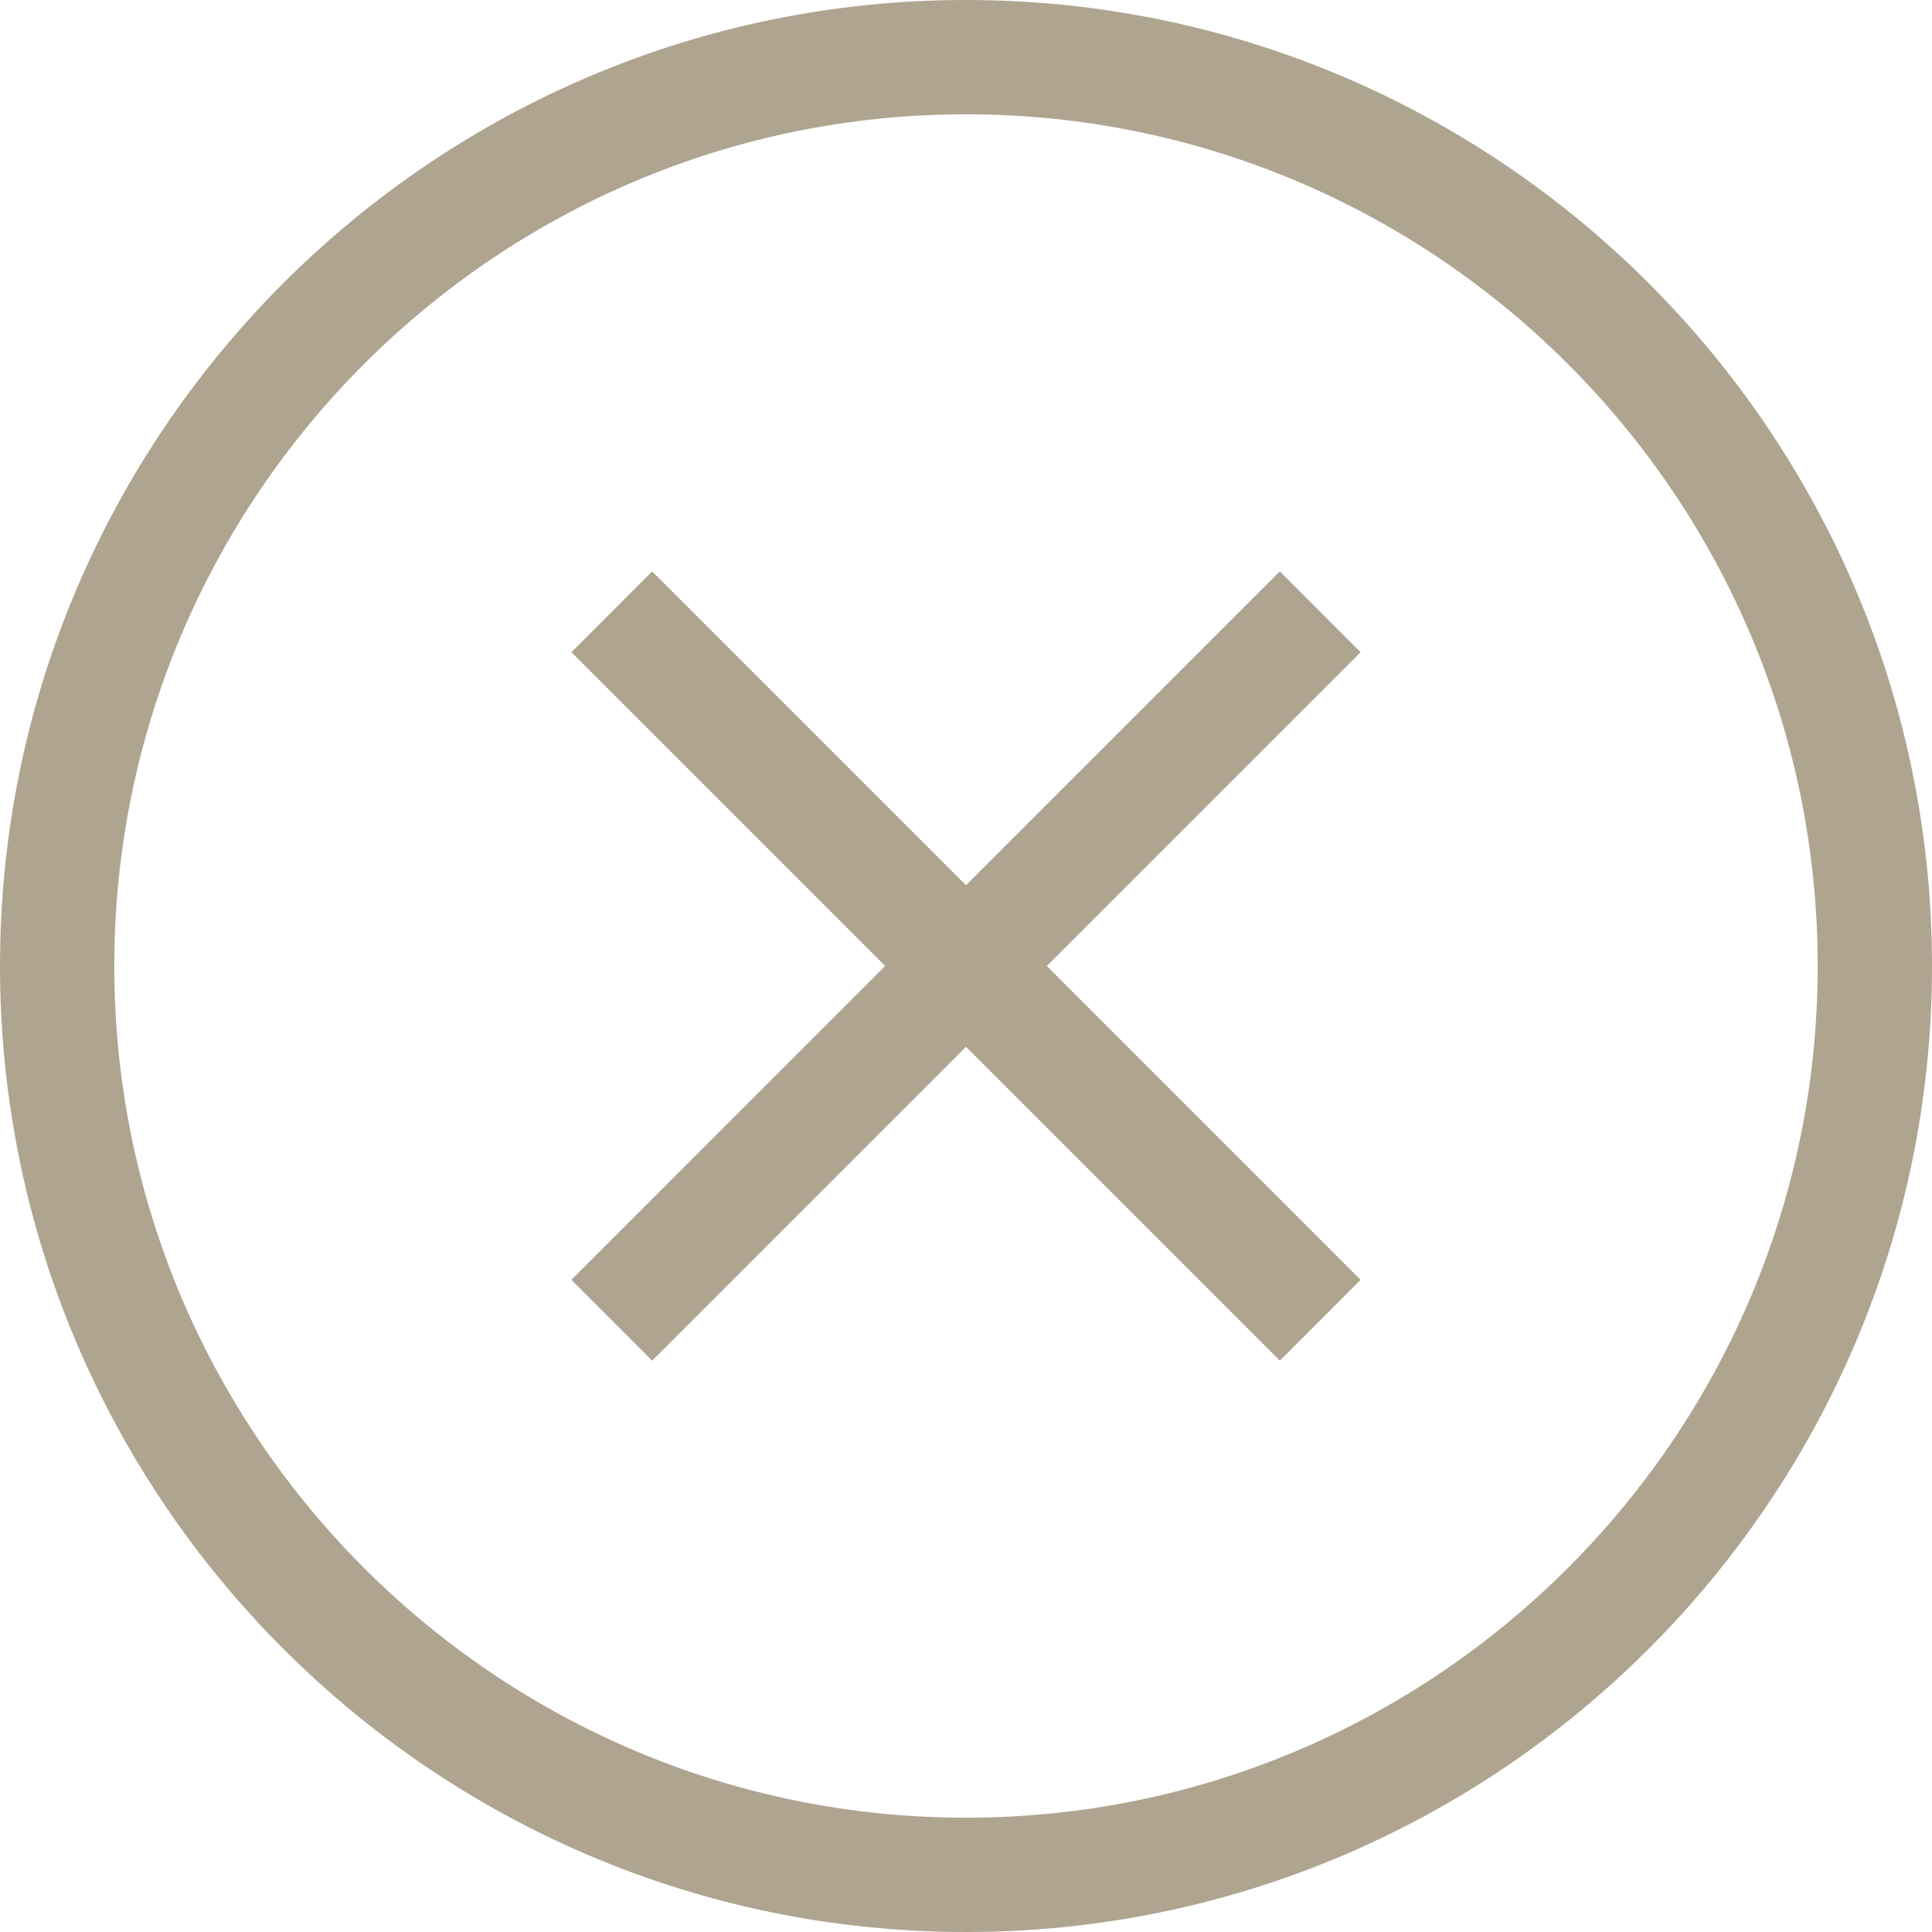 <?xml version="1.0" encoding="utf-8"?>
<!-- Generator: Adobe Illustrator 16.0.0, SVG Export Plug-In . SVG Version: 6.00 Build 0)  -->
<!DOCTYPE svg PUBLIC "-//W3C//DTD SVG 1.1//EN" "http://www.w3.org/Graphics/SVG/1.1/DTD/svg11.dtd">
<svg version="1.1" id="Calque_1" xmlns="http://www.w3.org/2000/svg" xmlns:xlink="http://www.w3.org/1999/xlink" x="0px" y="0px"
	 width="25px" height="25px" viewBox="37.5 8.333 25 25" enable-background="new 37.5 8.333 25 25" xml:space="preserve">
<g>
	<polygon fill="#AFA490" points="54.061,15.727 50,19.788 45.939,15.727 44.894,16.773 48.954,20.833 44.894,24.894 45.939,25.94 
		50,21.879 54.061,25.94 55.106,24.894 51.046,20.833 55.106,16.773 	"/>
	<path fill="#AFA490" d="M50,8.333c-6.893,0-12.5,5.607-12.5,12.5c0,6.893,5.607,12.5,12.5,12.5s12.5-5.607,12.5-12.5
		C62.5,13.941,56.893,8.333,50,8.333z M50,31.854c-6.077,0-11.021-4.943-11.021-11.021c0-6.077,4.944-11.021,11.021-11.021
		c6.076,0,11.021,4.944,11.021,11.021S56.076,31.854,50,31.854z"/>
</g>
</svg>
